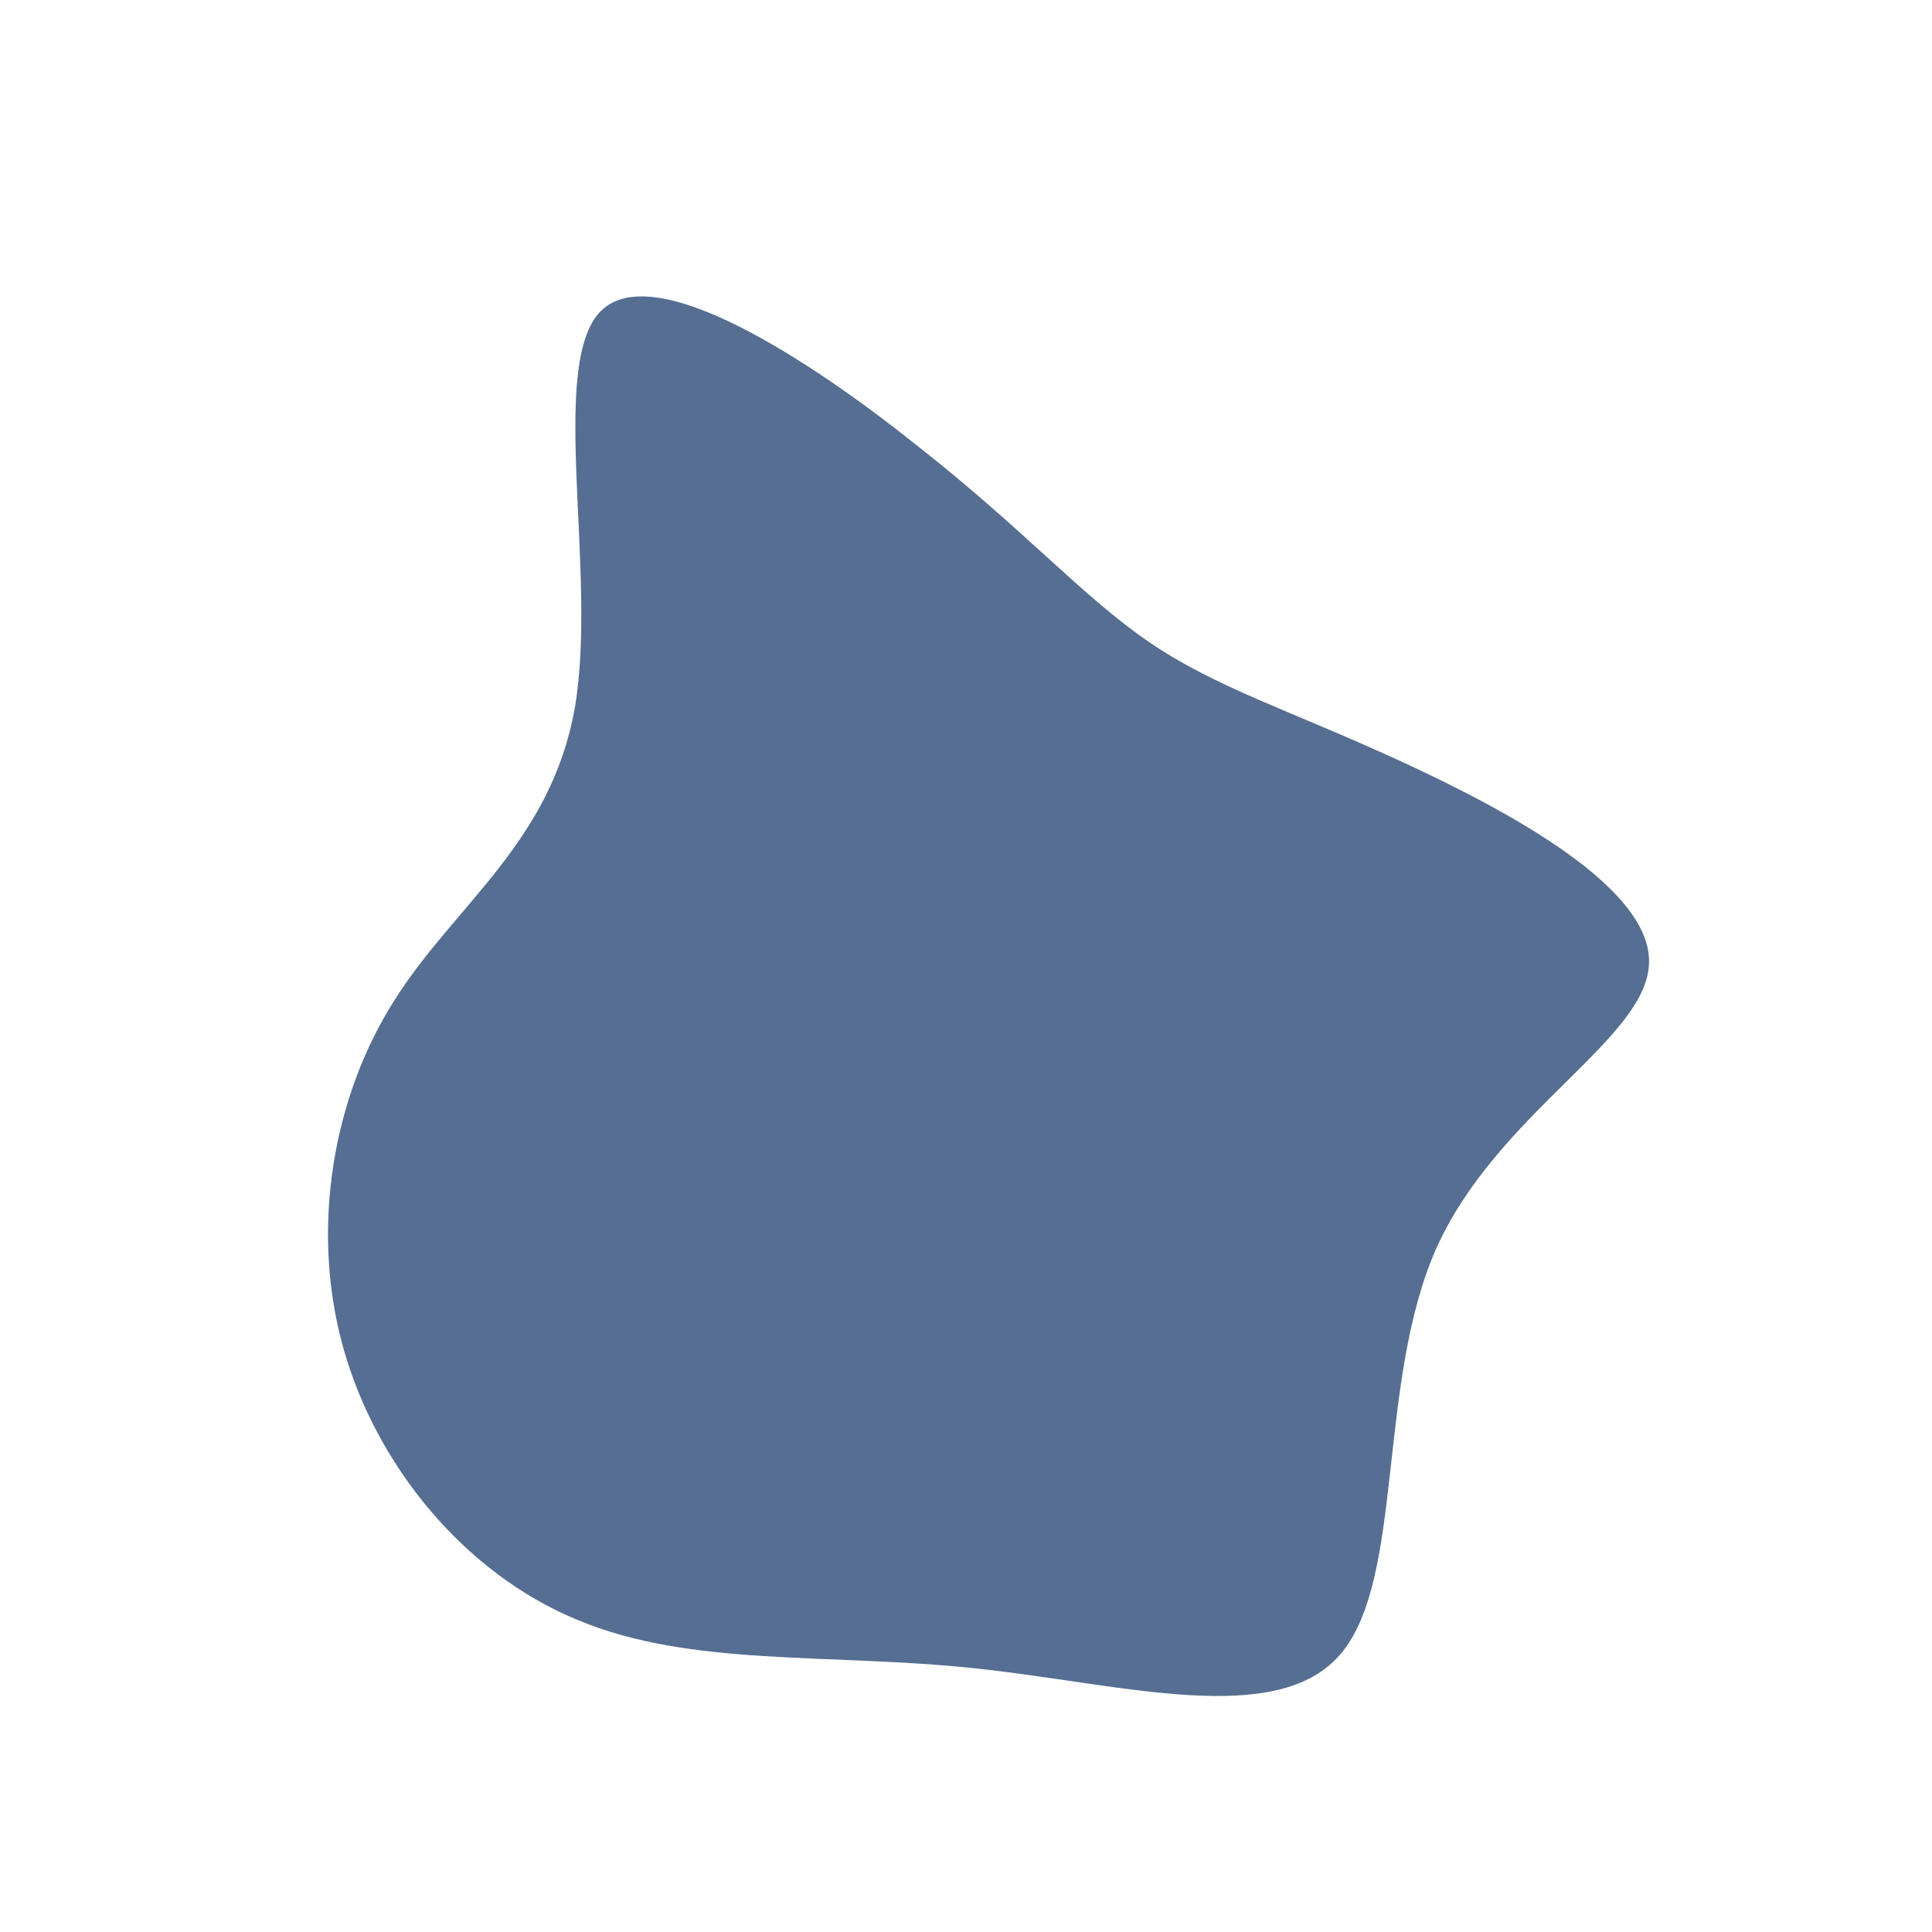 <?xml version="1.0" encoding="UTF-8" standalone="no"?> <svg xmlns="http://www.w3.org/2000/svg" viewBox="0 0 200 200"> <path fill="#566E92" d="M19,-33.5C25.9,-28.8,33.7,-26.4,45,-21.2C56.3,-16,71.1,-8,70.7,-0.2C70.4,7.6,55,15.2,48.7,29.2C42.5,43.1,45.4,63.4,38.8,71.2C32.2,79,16.1,74.3,0.9,72.7C-14.2,71.1,-28.5,72.6,-40.2,67.7C-51.9,62.9,-61.1,51.7,-64.5,39.4C-67.9,27.1,-65.5,13.5,-59.2,3.6C-53,-6.3,-43,-12.7,-40.5,-26.7C-38.1,-40.6,-43.3,-62.3,-37.8,-67.8C-32.3,-73.3,-16.1,-62.7,-5.1,-53.9C6,-45.2,12.1,-38.2,19,-33.5Z" transform="translate(100 100)"></path> </svg> 
